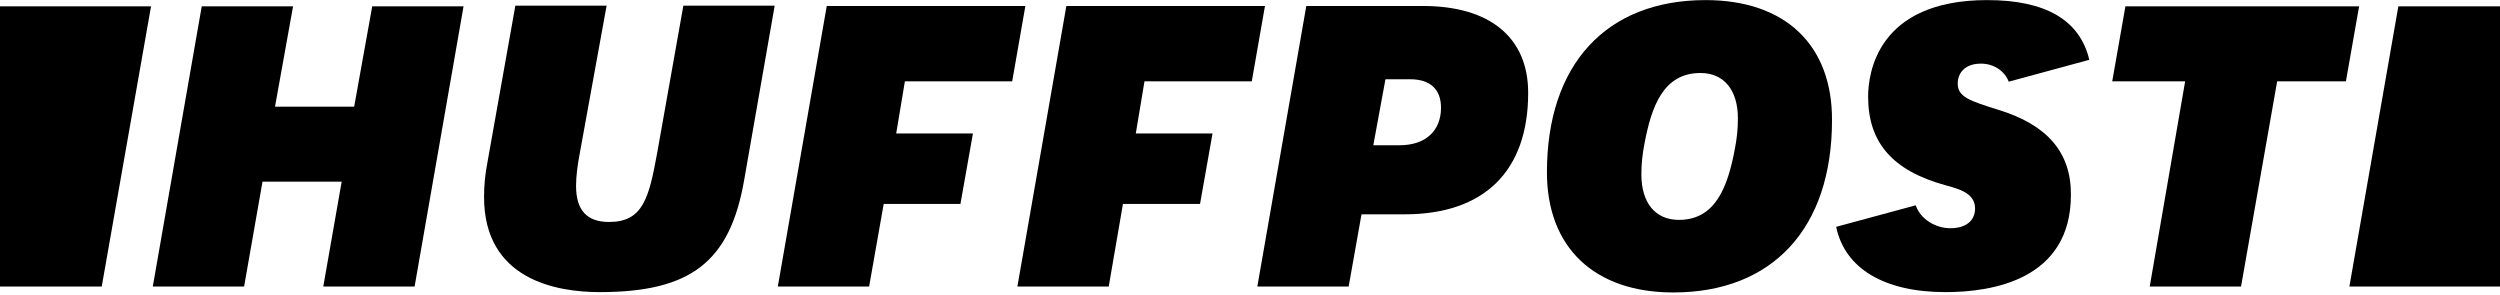 <svg clip-rule="evenodd" fill-rule="evenodd" stroke-linejoin="round" stroke-miterlimit="2" viewBox="0 0 500 59" width="500" height="59" xmlns="http://www.w3.org/2000/svg"><g fill-rule="nonzero" transform="matrix(2.841 0 0 2.841 0 -98.591)"><path d="m22.758 54.876h6.429l3.446-19.727h-6.429l-1.271 7.064h-5.573l1.271-7.064h-6.429l-3.446 19.727h6.428l1.296-7.383h5.573z"/><path d="m36.276 35.124-1.956 10.976c-.171.856-.244 1.687-.244 2.469 0 5.818 5.084 6.698 8.14 6.698 6.404 0 9.166-2.127 10.168-7.871l2.152-12.296h-6.429l-1.834 10.316c-.586 3.226-1.002 4.913-3.397 4.913-1.565 0-2.323-.831-2.323-2.542 0-.66.098-1.467.294-2.469l1.857-10.218h-6.428z"/><path d="m88.513 54.876h6.429l.905-5.085h3.031c5.598 0 8.702-3.031 8.702-8.555 0-3.887-2.689-6.112-7.407-6.112h-8.213zm10.023-9.949h-1.858l.855-4.645h1.736c1.418 0 2.175.709 2.175 2.005 0 1.637-1.1 2.64-2.908 2.64z"/><path d="m120.071 34.709c-6.991 0-11.171 4.522-11.171 12.124 0 5.28 3.324 8.458 8.898 8.458 6.991 0 11.171-4.522 11.171-12.124.024-5.305-3.3-8.458-8.898-8.458zm-1.882 15.473c-1.662 0-2.64-1.198-2.64-3.202 0-.758.073-1.418.22-2.176.489-2.591 1.32-4.962 3.935-4.962 1.663 0 2.64 1.198 2.64 3.202 0 .758-.073 1.418-.22 2.176-.488 2.567-1.32 4.962-3.935 4.962z"/><path d="m151.336 54.876h6.428l2.543-14.447h4.84l.929-5.28h-16.452l-.928 5.28h5.133z"/><path d="m140.678 42.433c-2.029-.635-2.86-.904-2.86-1.857 0-.636.415-1.394 1.638-1.394.904 0 1.662.514 1.955 1.271l5.671-1.54c-.66-2.786-3.055-4.204-7.186-4.204-7.774 0-8.385 5.207-8.385 6.795 0 3.227 1.711 5.207 5.427 6.234.978.269 2.102.562 2.102 1.638 0 .855-.636 1.393-1.736 1.393-1.002 0-2.077-.587-2.444-1.613l-5.598 1.515c.611 2.933 3.374 4.596 7.7 4.596 3.3 0 8.825-.88 8.825-6.845.024-2.982-1.663-4.938-5.109-5.989z"/><path d="m7.162 54.876 3.471-19.727h-10.633v19.727z"/><path d="m168.838 35.149-3.447 19.727h10.633v-19.727z"/><path d="m58.202 35.124-3.446 19.752h6.428l1.027-5.818h5.402l.88-4.962h-5.402l.611-3.667h7.554l.928-5.305z"/><path d="m75.069 35.124-3.447 19.752h6.429l1.002-5.818h5.427l.88-4.962h-5.402l.611-3.667h7.553l.929-5.305z"/></g></svg>